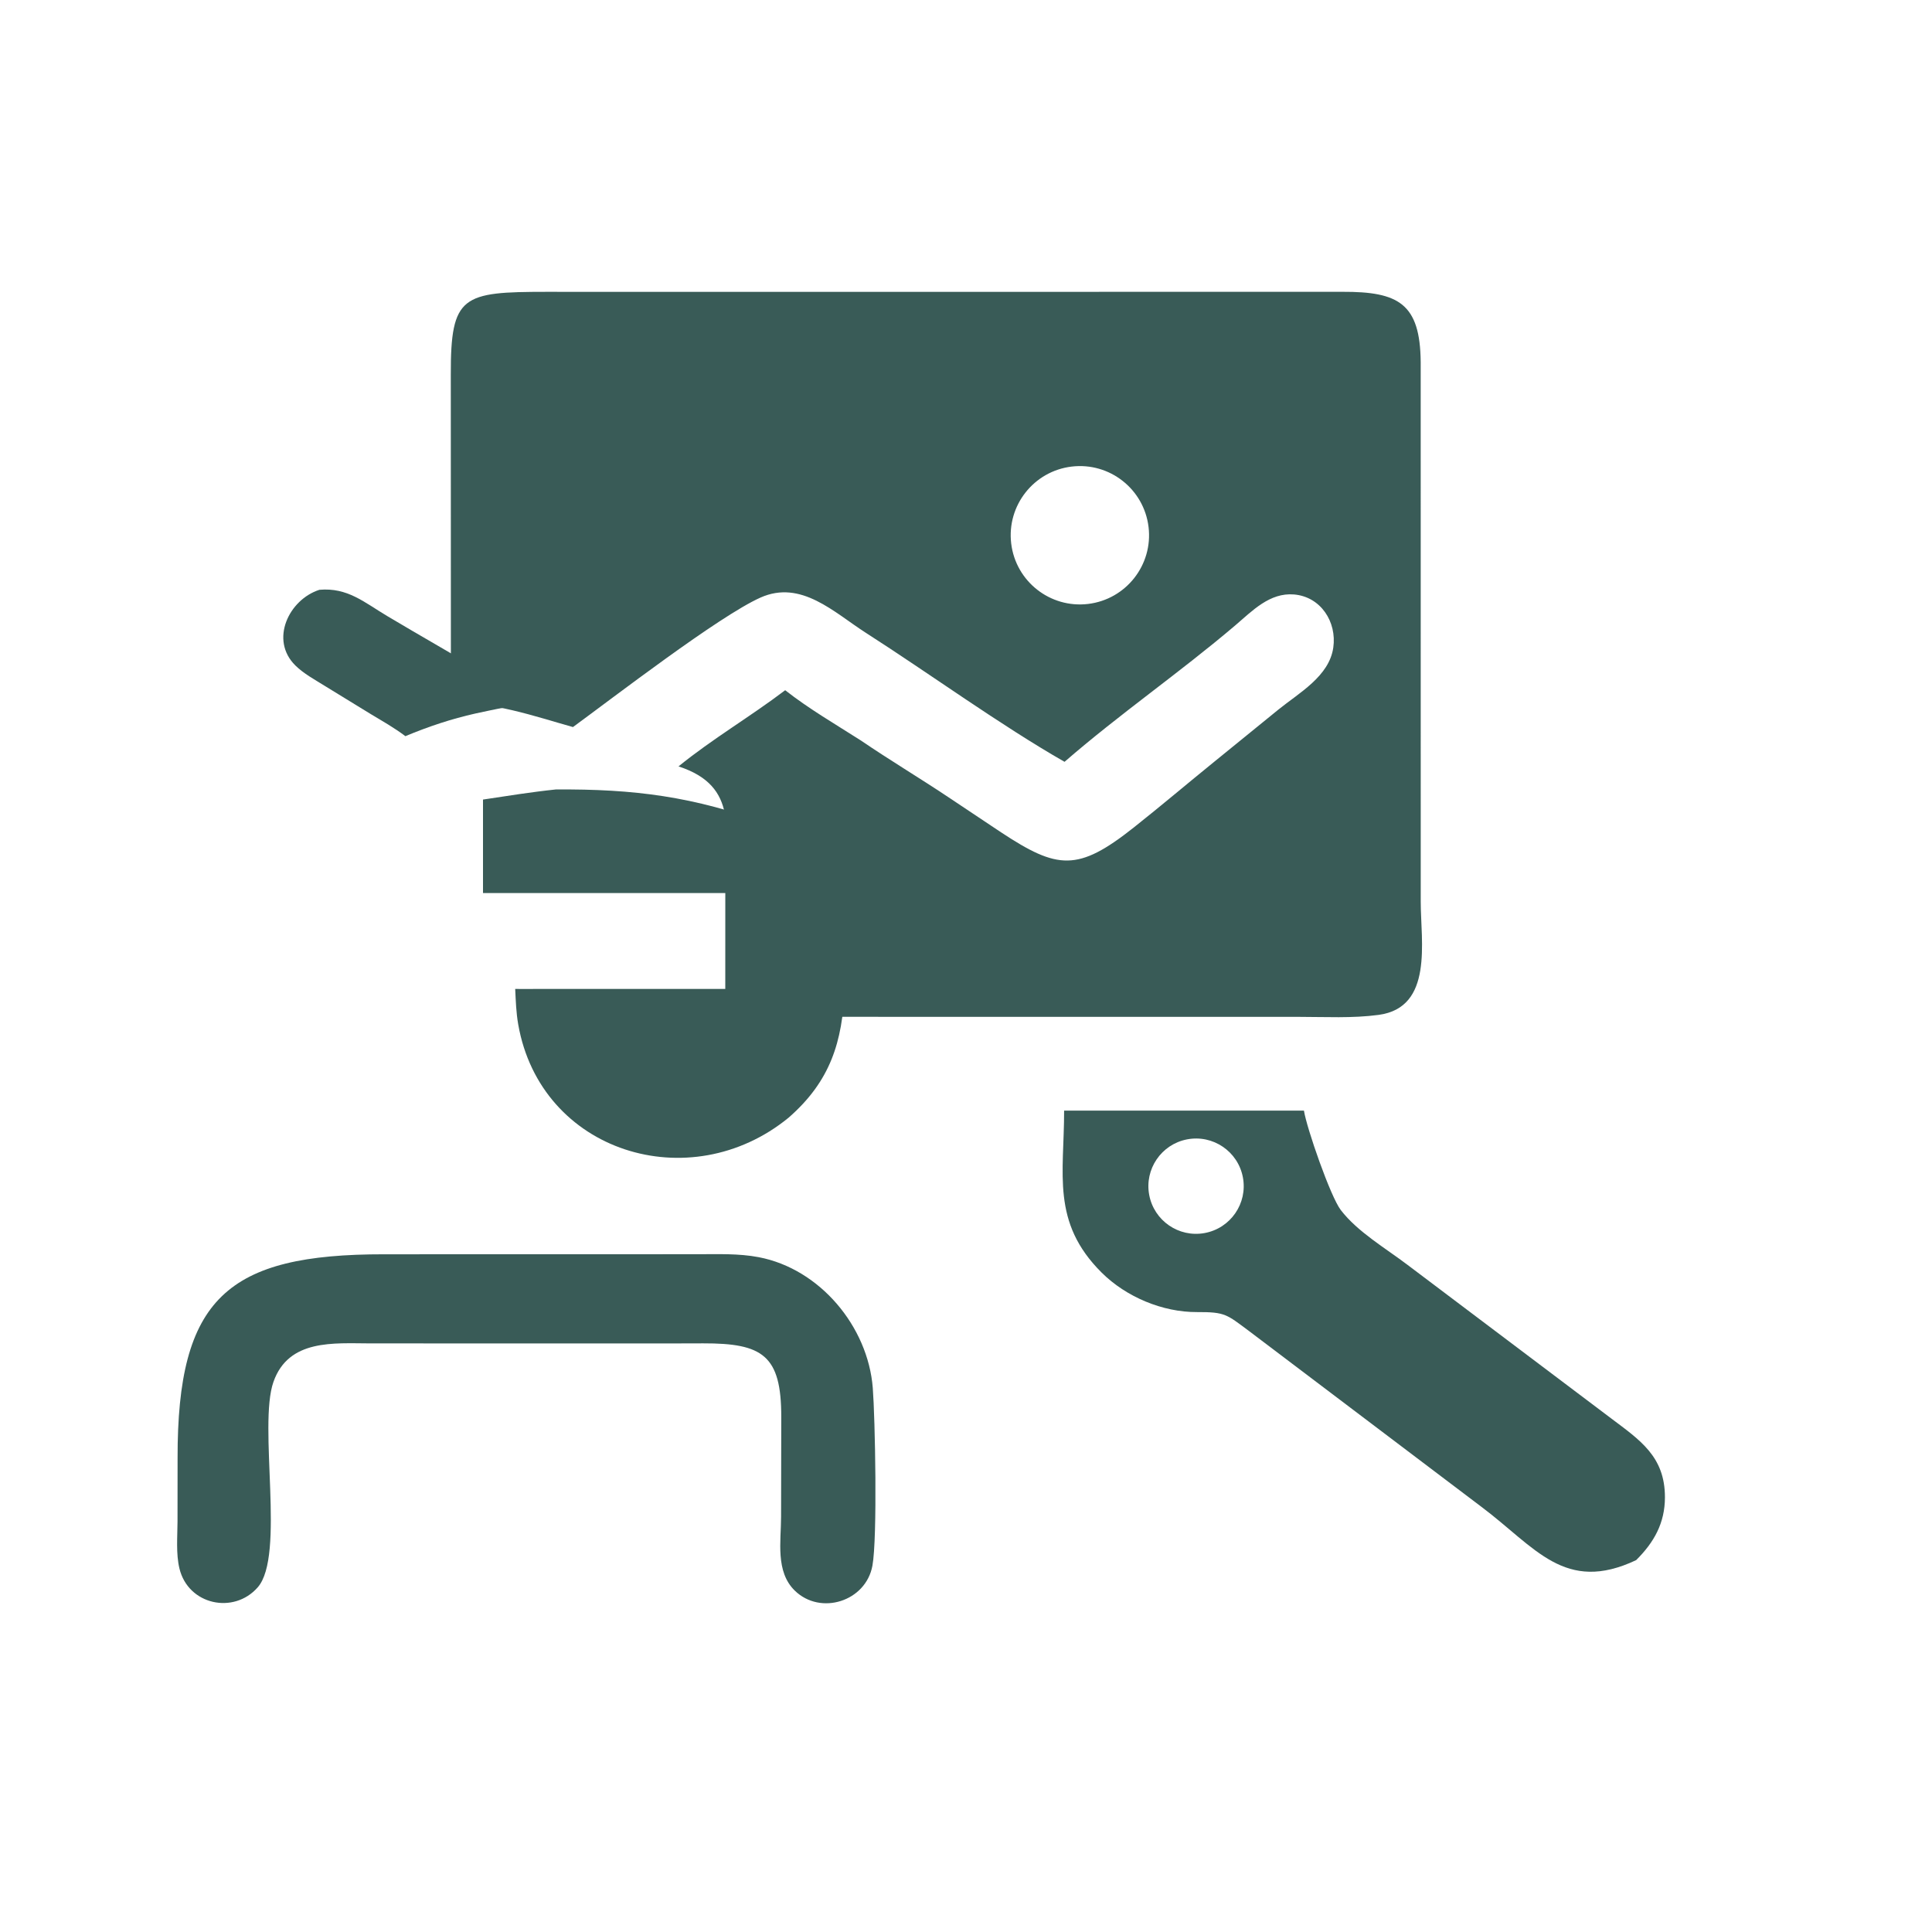 <svg width="120" height="120" viewBox="0 0 120 120" fill="none" xmlns="http://www.w3.org/2000/svg">
<path d="M28.006 43.749L28 23.259C27.988 18.338 28.717 18.128 33.955 18.126L38.874 18.129L83.389 18.125C86.862 18.112 88.21 18.848 88.242 22.49L88.244 56.018C88.245 58.468 89.042 62.576 85.633 63.036C84.007 63.255 82.302 63.159 80.663 63.159L45.048 63.156L45.05 55.022C45.05 51.696 45.938 48.839 42.144 47.602C44.243 45.894 46.613 44.509 48.769 42.871C50.23 44.019 51.91 44.996 53.476 45.996C55.245 47.202 57.093 48.306 58.877 49.496L62.177 51.697C65.689 54.01 66.941 54.153 70.418 51.399C72.114 50.056 73.762 48.657 75.443 47.294L79.403 44.074C80.694 43.029 82.557 42.008 82.813 40.223C83.041 38.63 82.039 37.063 80.372 36.923C78.861 36.797 77.779 37.946 76.725 38.843C73.278 41.775 69.531 44.354 66.121 47.318C62.127 45.035 57.739 41.84 53.786 39.31C51.803 38.041 49.761 35.989 47.234 37.117C44.648 38.273 38.064 43.351 35.588 45.159C33.353 44.538 30.32 43.468 28.006 43.749ZM66.563 28.98C64.207 29.262 62.526 31.401 62.807 33.757C63.09 36.113 65.229 37.794 67.585 37.512C69.94 37.229 71.621 35.091 71.339 32.735C71.057 30.38 68.919 28.698 66.563 28.98Z" fill="#395B57"/>
<path d="M25.178 45.725C24.511 45.215 23.748 44.787 23.03 44.354L20.158 42.593C19.548 42.212 18.865 41.844 18.349 41.337C16.735 39.751 17.941 37.241 19.84 36.633C21.59 36.483 22.611 37.405 24.049 38.263C26.119 39.499 28.223 40.682 30.287 41.926C31.269 42.518 32.189 43.284 33.239 43.75C32.017 43.752 30.734 44.064 29.543 44.314C28.033 44.651 26.605 45.13 25.178 45.725Z" fill="#395B57"/>
<path d="M30 49.662C31.514 49.435 32.996 49.194 34.521 49.035C39.364 49 43.099 49.465 47.756 51.203C48.663 51.541 49.509 52.006 50.407 52.353L50.461 52.373V55.468H45.92H30V49.662Z" fill="#395B57"/>
<path d="M32 61.424C32.438 61.435 32.878 61.426 33.316 61.424H52.461C52.33 64.704 51.581 67.151 48.98 69.422C42.843 74.438 33.578 71.575 32.187 63.625C32.059 62.897 32.035 62.16 32 61.424Z" fill="#395B57"/>
<path d="M66.094 68.982H67.154H80.99C81.162 70.075 82.64 74.327 83.278 75.157C84.319 76.514 86.062 77.53 87.425 78.564L100.057 88.088C101.853 89.443 103.417 90.46 103.412 93.004C103.409 94.605 102.736 95.797 101.624 96.903C97.183 98.999 95.369 96.107 92.014 93.592L77.565 82.662C76.196 81.648 76.11 81.487 74.354 81.496C72.21 81.508 69.946 80.555 68.428 79.046C65.277 75.913 66.1 72.911 66.094 68.982ZM73.727 70.769C72.129 71.078 71.08 72.62 71.379 74.219C71.679 75.82 73.214 76.878 74.815 76.588C76.431 76.296 77.501 74.745 77.199 73.131C76.897 71.517 75.339 70.457 73.727 70.769Z" fill="#395B57"/>
<path d="M41.381 83.444L23.01 83.441C20.736 83.436 17.928 83.156 16.985 85.83C16.022 88.562 17.735 96.626 16.006 98.594C14.515 100.293 11.687 99.681 11.145 97.421C10.924 96.499 11.022 95.449 11.026 94.508L11.03 90.572C11.011 80.631 14.114 77.896 23.87 77.906L43.336 77.902C44.595 77.902 45.879 77.848 47.121 78.085C50.924 78.809 53.91 82.392 54.21 86.208C54.355 88.06 54.505 95.516 54.188 97.246C53.782 99.468 50.966 100.357 49.364 98.795C48.155 97.615 48.512 95.733 48.514 94.215L48.526 88.008C48.528 84.18 47.373 83.43 43.676 83.438L41.381 83.444Z" fill="#395B57"/>
</svg>

